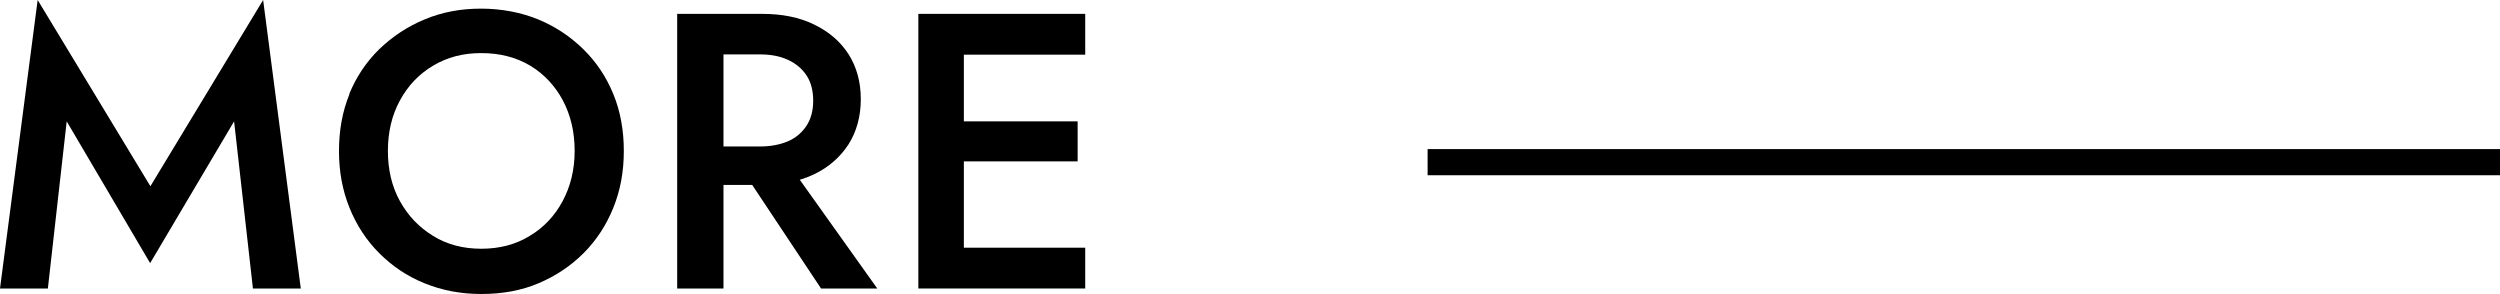<?xml version="1.0" encoding="UTF-8"?><svg id="_レイヤー_2" xmlns="http://www.w3.org/2000/svg" viewBox="0 0 95.58 11.25"><defs><style>.cls-1{fill:none;stroke:#000;stroke-miterlimit:10;}</style></defs><g id="_レイヤー_1-2"><g><g><path d="M1.83,11.03H0L1.44,0,5.75,7.12,10.06,0l1.44,11.03h-1.83l-.72-6.39-3.21,5.42L2.55,4.64l-.72,6.39Z"/><path d="M13.35,3.6c.27-.66,.65-1.23,1.15-1.72,.5-.48,1.08-.87,1.74-1.14,.67-.28,1.38-.41,2.15-.41s1.52,.14,2.18,.41c.66,.27,1.24,.66,1.73,1.14,.5,.49,.88,1.06,1.15,1.72,.27,.66,.4,1.38,.4,2.17s-.13,1.5-.4,2.17c-.27,.67-.65,1.25-1.14,1.74s-1.06,.87-1.72,1.15-1.39,.41-2.19,.41-1.5-.14-2.17-.41-1.24-.66-1.73-1.15c-.49-.49-.87-1.07-1.14-1.74-.27-.67-.4-1.39-.4-2.17s.13-1.51,.4-2.17Zm1.94,4.09c.31,.56,.73,1,1.27,1.33,.53,.33,1.15,.49,1.84,.49s1.32-.16,1.85-.49c.54-.32,.96-.77,1.26-1.33,.3-.56,.46-1.2,.46-1.92s-.15-1.36-.45-1.93c-.3-.56-.72-1.01-1.25-1.33-.54-.32-1.16-.48-1.87-.48s-1.3,.16-1.84,.48c-.54,.32-.96,.76-1.27,1.33-.31,.57-.46,1.21-.46,1.93s.15,1.36,.46,1.92Z"/><path d="M27.66,.53V11.03h-1.77V.53h1.77Zm-.72,0h2.19c.77,0,1.43,.13,2,.41,.56,.27,1,.65,1.31,1.13,.31,.49,.47,1.06,.47,1.72s-.16,1.24-.47,1.73c-.32,.49-.75,.87-1.31,1.14-.56,.27-1.23,.41-2,.41h-2.19v-1.47h2.12c.41,0,.76-.07,1.07-.2,.3-.13,.53-.33,.71-.6,.17-.27,.25-.58,.25-.95s-.08-.7-.25-.96c-.17-.26-.41-.46-.71-.6-.3-.14-.66-.21-1.07-.21h-2.12V.53Zm3.03,5.49l3.57,5.01h-2.15l-3.33-5.01h1.91Z"/><path d="M36.85,.53V11.03h-1.74V.53h1.74Zm-.65,0h5.29v1.56h-5.29V.53Zm0,4.11h5v1.53h-5v-1.53Zm0,4.83h5.29v1.56h-5.29v-1.56Z"/></g><line class="cls-1" x1="54.58" y1="6.2" x2="95.58" y2="6.2"/></g></g></svg>